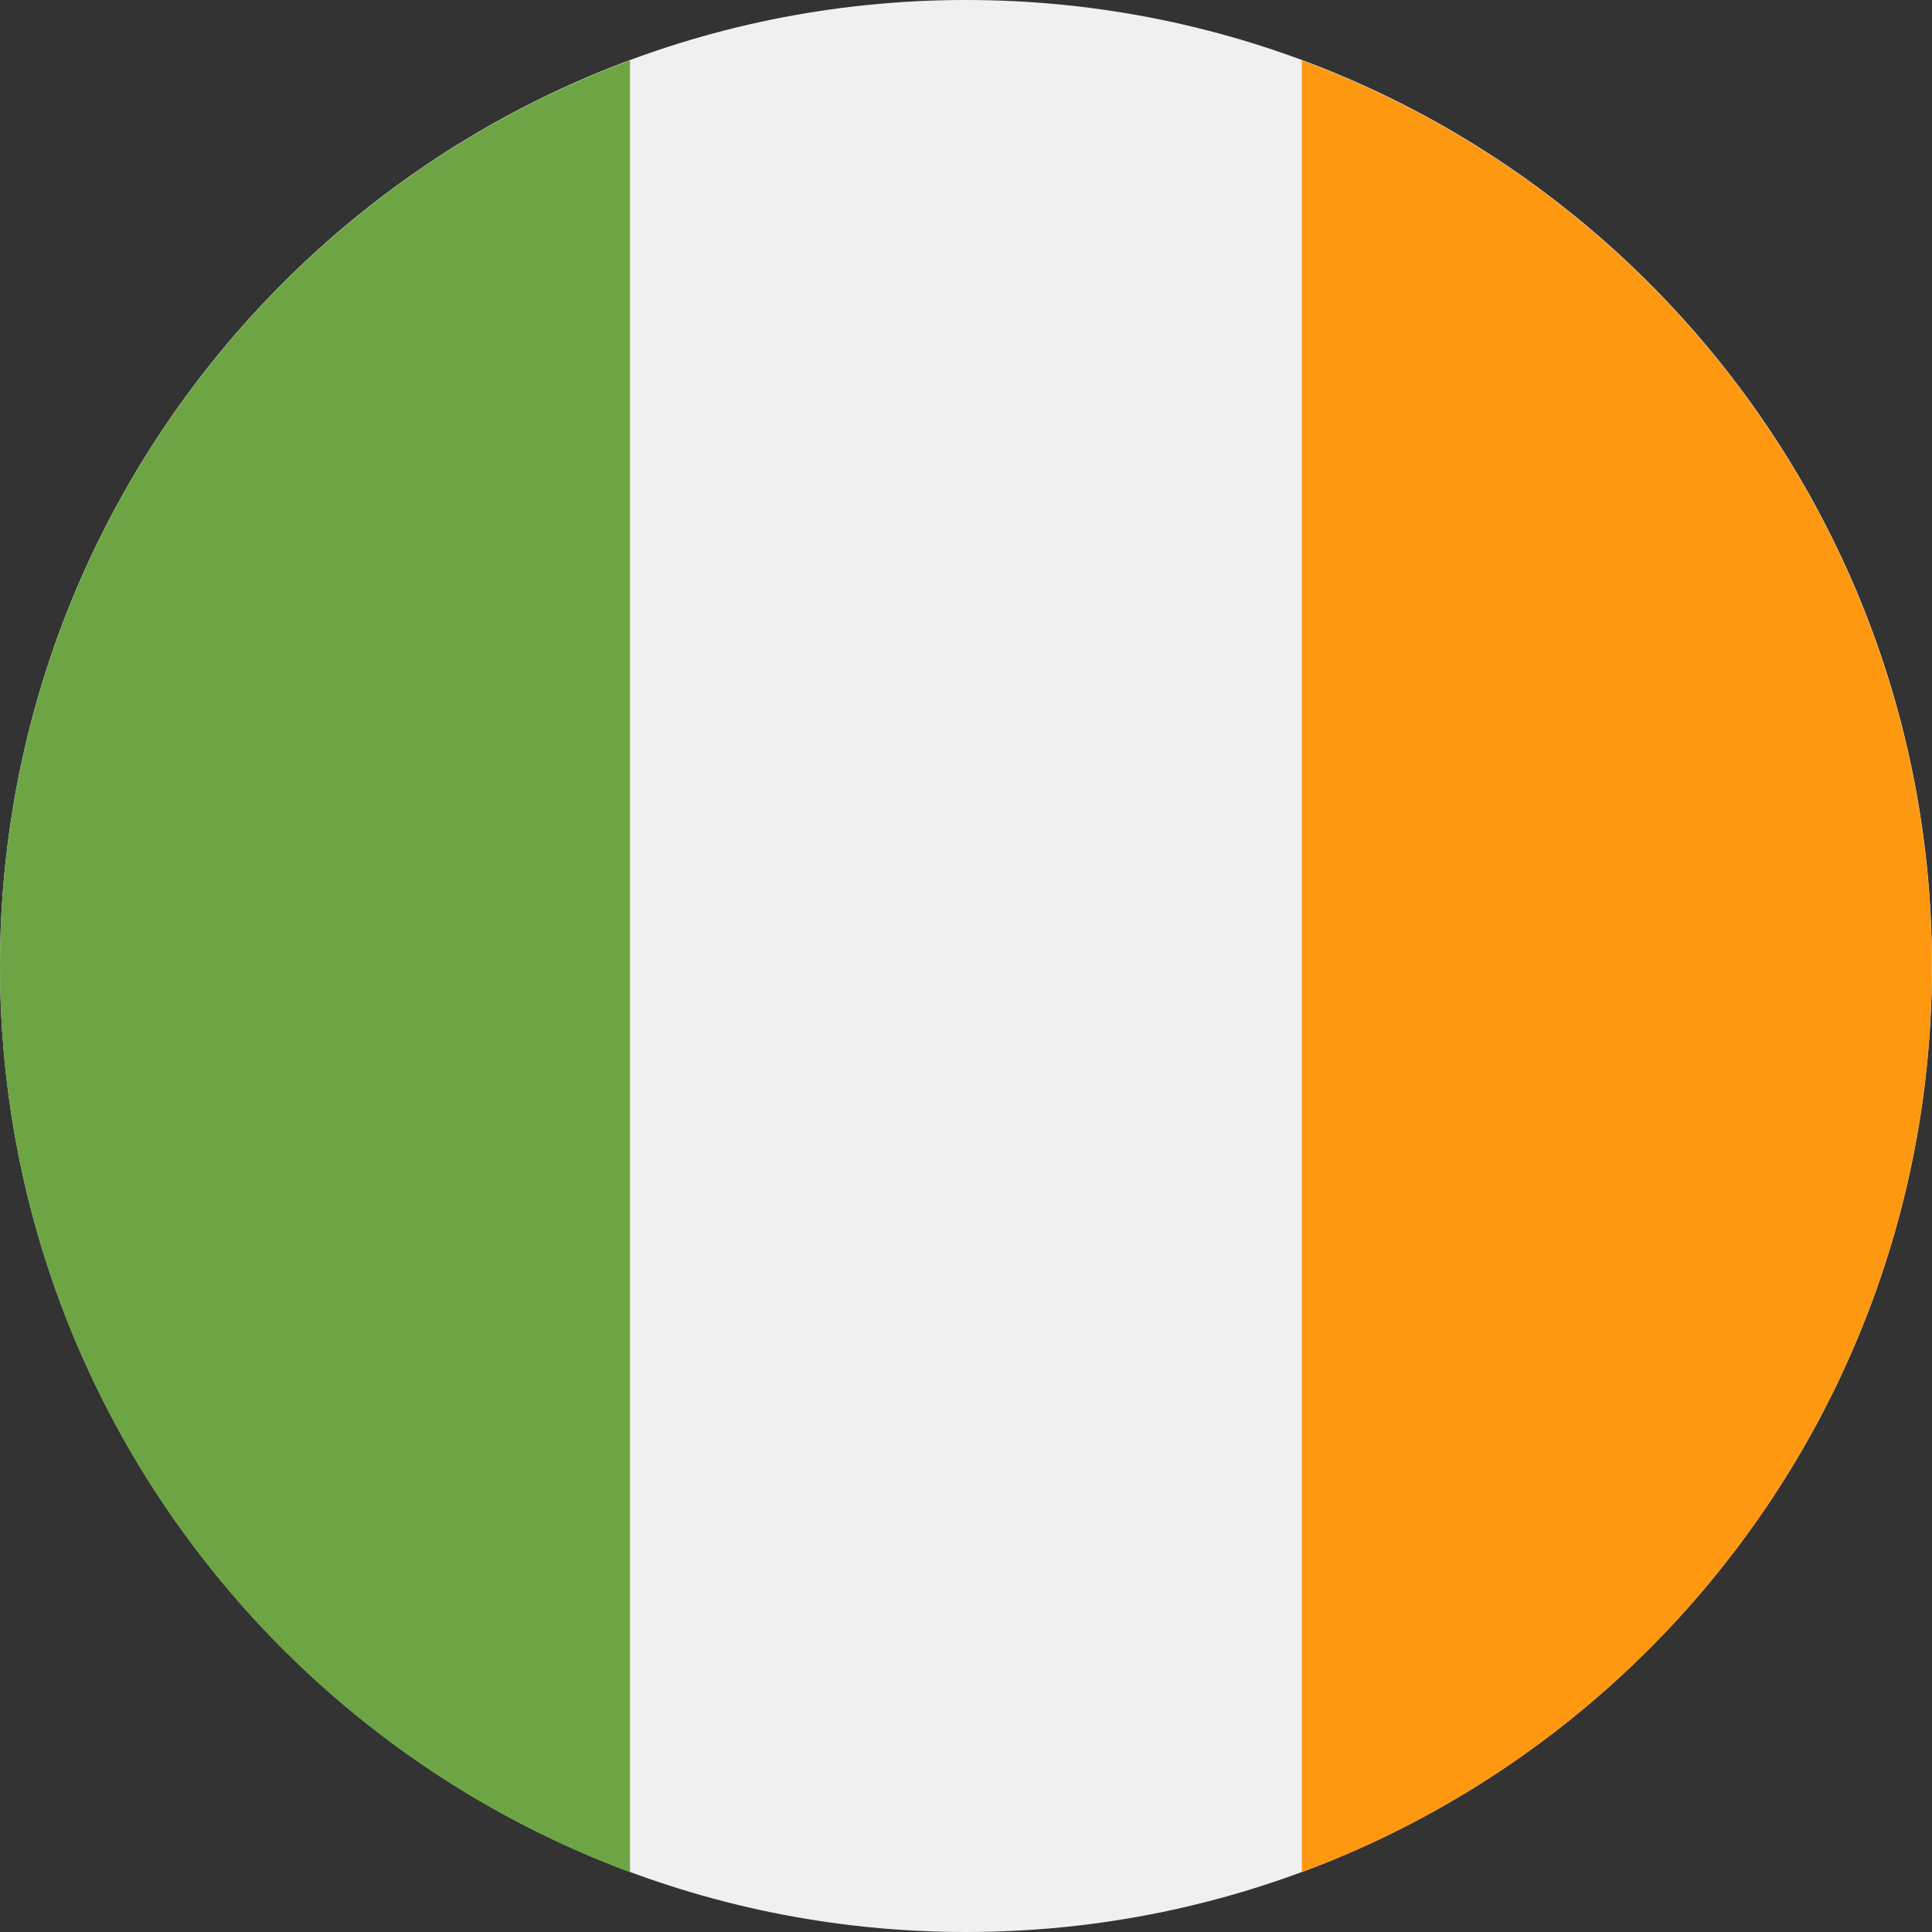 <svg width="24" height="24" viewBox="0 0 24 24" fill="none" xmlns="http://www.w3.org/2000/svg">
<rect x="0" y="0" width="24" height="24" fill="#333333" stroke="none"/>
<g clip-path="url(#clip0_273_44102)">
<path d="M12 24C18.627 24 24 18.627 24 12C24 5.373 18.627 0 12 0C5.373 0 0 5.373 0 12C0 18.627 5.373 24 12 24Z" fill="#F0F0F0"/>
<path d="M23.998 12.004C23.998 6.844 20.741 2.445 16.172 0.75V23.257C20.741 21.562 23.998 17.163 23.998 12.004V12.004Z" fill="#FF9811"/>
<path d="M0 12.004C0 17.163 3.256 21.562 7.826 23.257V0.75C3.256 2.445 0 6.844 0 12.004V12.004Z" fill="#6DA544"/>
</g>
<defs>
<clipPath id="clip0_273_44102">
<rect width="24" height="24" fill="white"/>
</clipPath>
</defs>
</svg>

